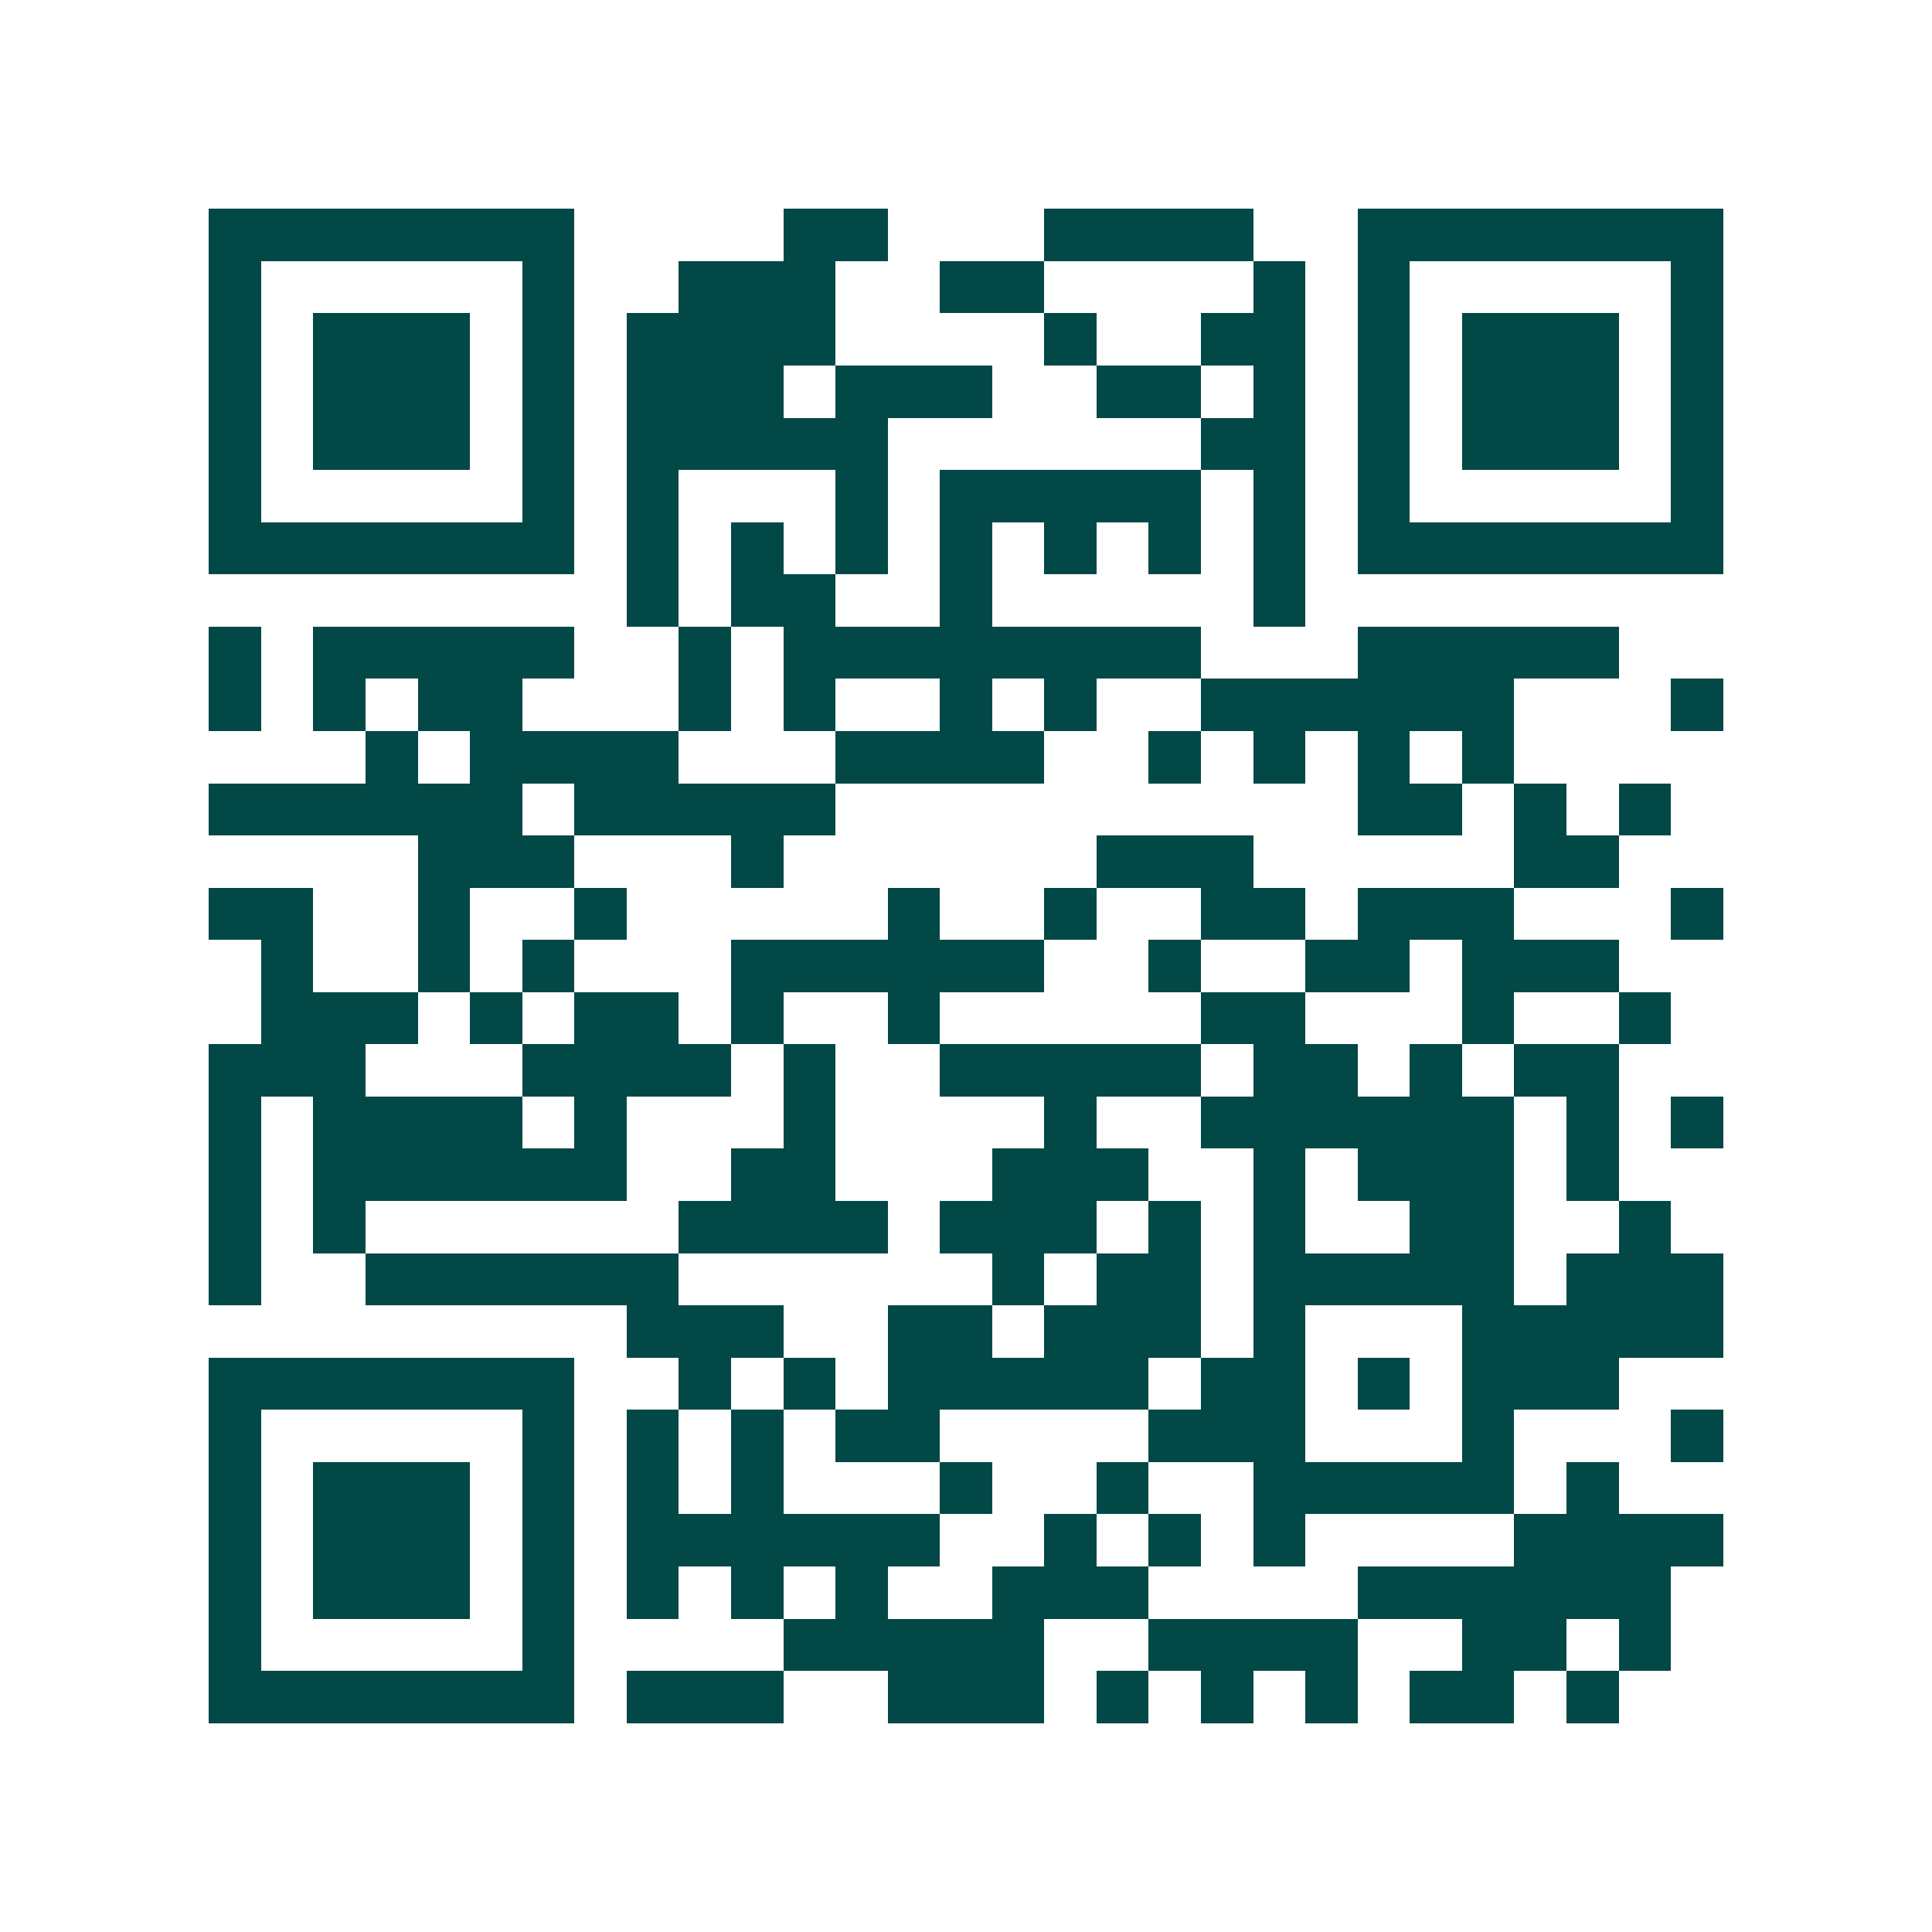 <svg xmlns="http://www.w3.org/2000/svg" width="200" height="200" viewBox="0 0 37 37" shape-rendering="crispEdges"><path fill="#ffffff" d="M0 0h37v37H0z"/><path stroke="#014847" d="M4 4.5h7m4 0h2m3 0h4m2 0h7M4 5.5h1m5 0h1m2 0h3m2 0h2m4 0h1m1 0h1m5 0h1M4 6.5h1m1 0h3m1 0h1m1 0h4m4 0h1m2 0h2m1 0h1m1 0h3m1 0h1M4 7.5h1m1 0h3m1 0h1m1 0h3m1 0h3m2 0h2m1 0h1m1 0h1m1 0h3m1 0h1M4 8.5h1m1 0h3m1 0h1m1 0h5m6 0h2m1 0h1m1 0h3m1 0h1M4 9.5h1m5 0h1m1 0h1m3 0h1m1 0h5m1 0h1m1 0h1m5 0h1M4 10.5h7m1 0h1m1 0h1m1 0h1m1 0h1m1 0h1m1 0h1m1 0h1m1 0h7M12 11.5h1m1 0h2m2 0h1m5 0h1M4 12.5h1m1 0h5m2 0h1m1 0h8m3 0h5M4 13.5h1m1 0h1m1 0h2m3 0h1m1 0h1m2 0h1m1 0h1m2 0h6m3 0h1M7 14.5h1m1 0h4m3 0h4m2 0h1m1 0h1m1 0h1m1 0h1M4 15.5h6m1 0h5m10 0h2m1 0h1m1 0h1M8 16.5h3m3 0h1m6 0h3m5 0h2M4 17.5h2m2 0h1m2 0h1m5 0h1m2 0h1m2 0h2m1 0h3m3 0h1M5 18.5h1m2 0h1m1 0h1m3 0h6m2 0h1m2 0h2m1 0h3M5 19.5h3m1 0h1m1 0h2m1 0h1m2 0h1m5 0h2m3 0h1m2 0h1M4 20.5h3m3 0h4m1 0h1m2 0h5m1 0h2m1 0h1m1 0h2M4 21.5h1m1 0h4m1 0h1m3 0h1m4 0h1m2 0h6m1 0h1m1 0h1M4 22.5h1m1 0h6m2 0h2m3 0h3m2 0h1m1 0h3m1 0h1M4 23.5h1m1 0h1m6 0h4m1 0h3m1 0h1m1 0h1m2 0h2m2 0h1M4 24.5h1m2 0h6m6 0h1m1 0h2m1 0h5m1 0h3M12 25.5h3m2 0h2m1 0h3m1 0h1m3 0h5M4 26.5h7m2 0h1m1 0h1m1 0h5m1 0h2m1 0h1m1 0h3M4 27.5h1m5 0h1m1 0h1m1 0h1m1 0h2m4 0h3m3 0h1m3 0h1M4 28.5h1m1 0h3m1 0h1m1 0h1m1 0h1m3 0h1m2 0h1m2 0h5m1 0h1M4 29.5h1m1 0h3m1 0h1m1 0h6m2 0h1m1 0h1m1 0h1m4 0h4M4 30.5h1m1 0h3m1 0h1m1 0h1m1 0h1m1 0h1m2 0h3m4 0h6M4 31.5h1m5 0h1m4 0h5m2 0h4m2 0h2m1 0h1M4 32.5h7m1 0h3m2 0h3m1 0h1m1 0h1m1 0h1m1 0h2m1 0h1"/></svg>
